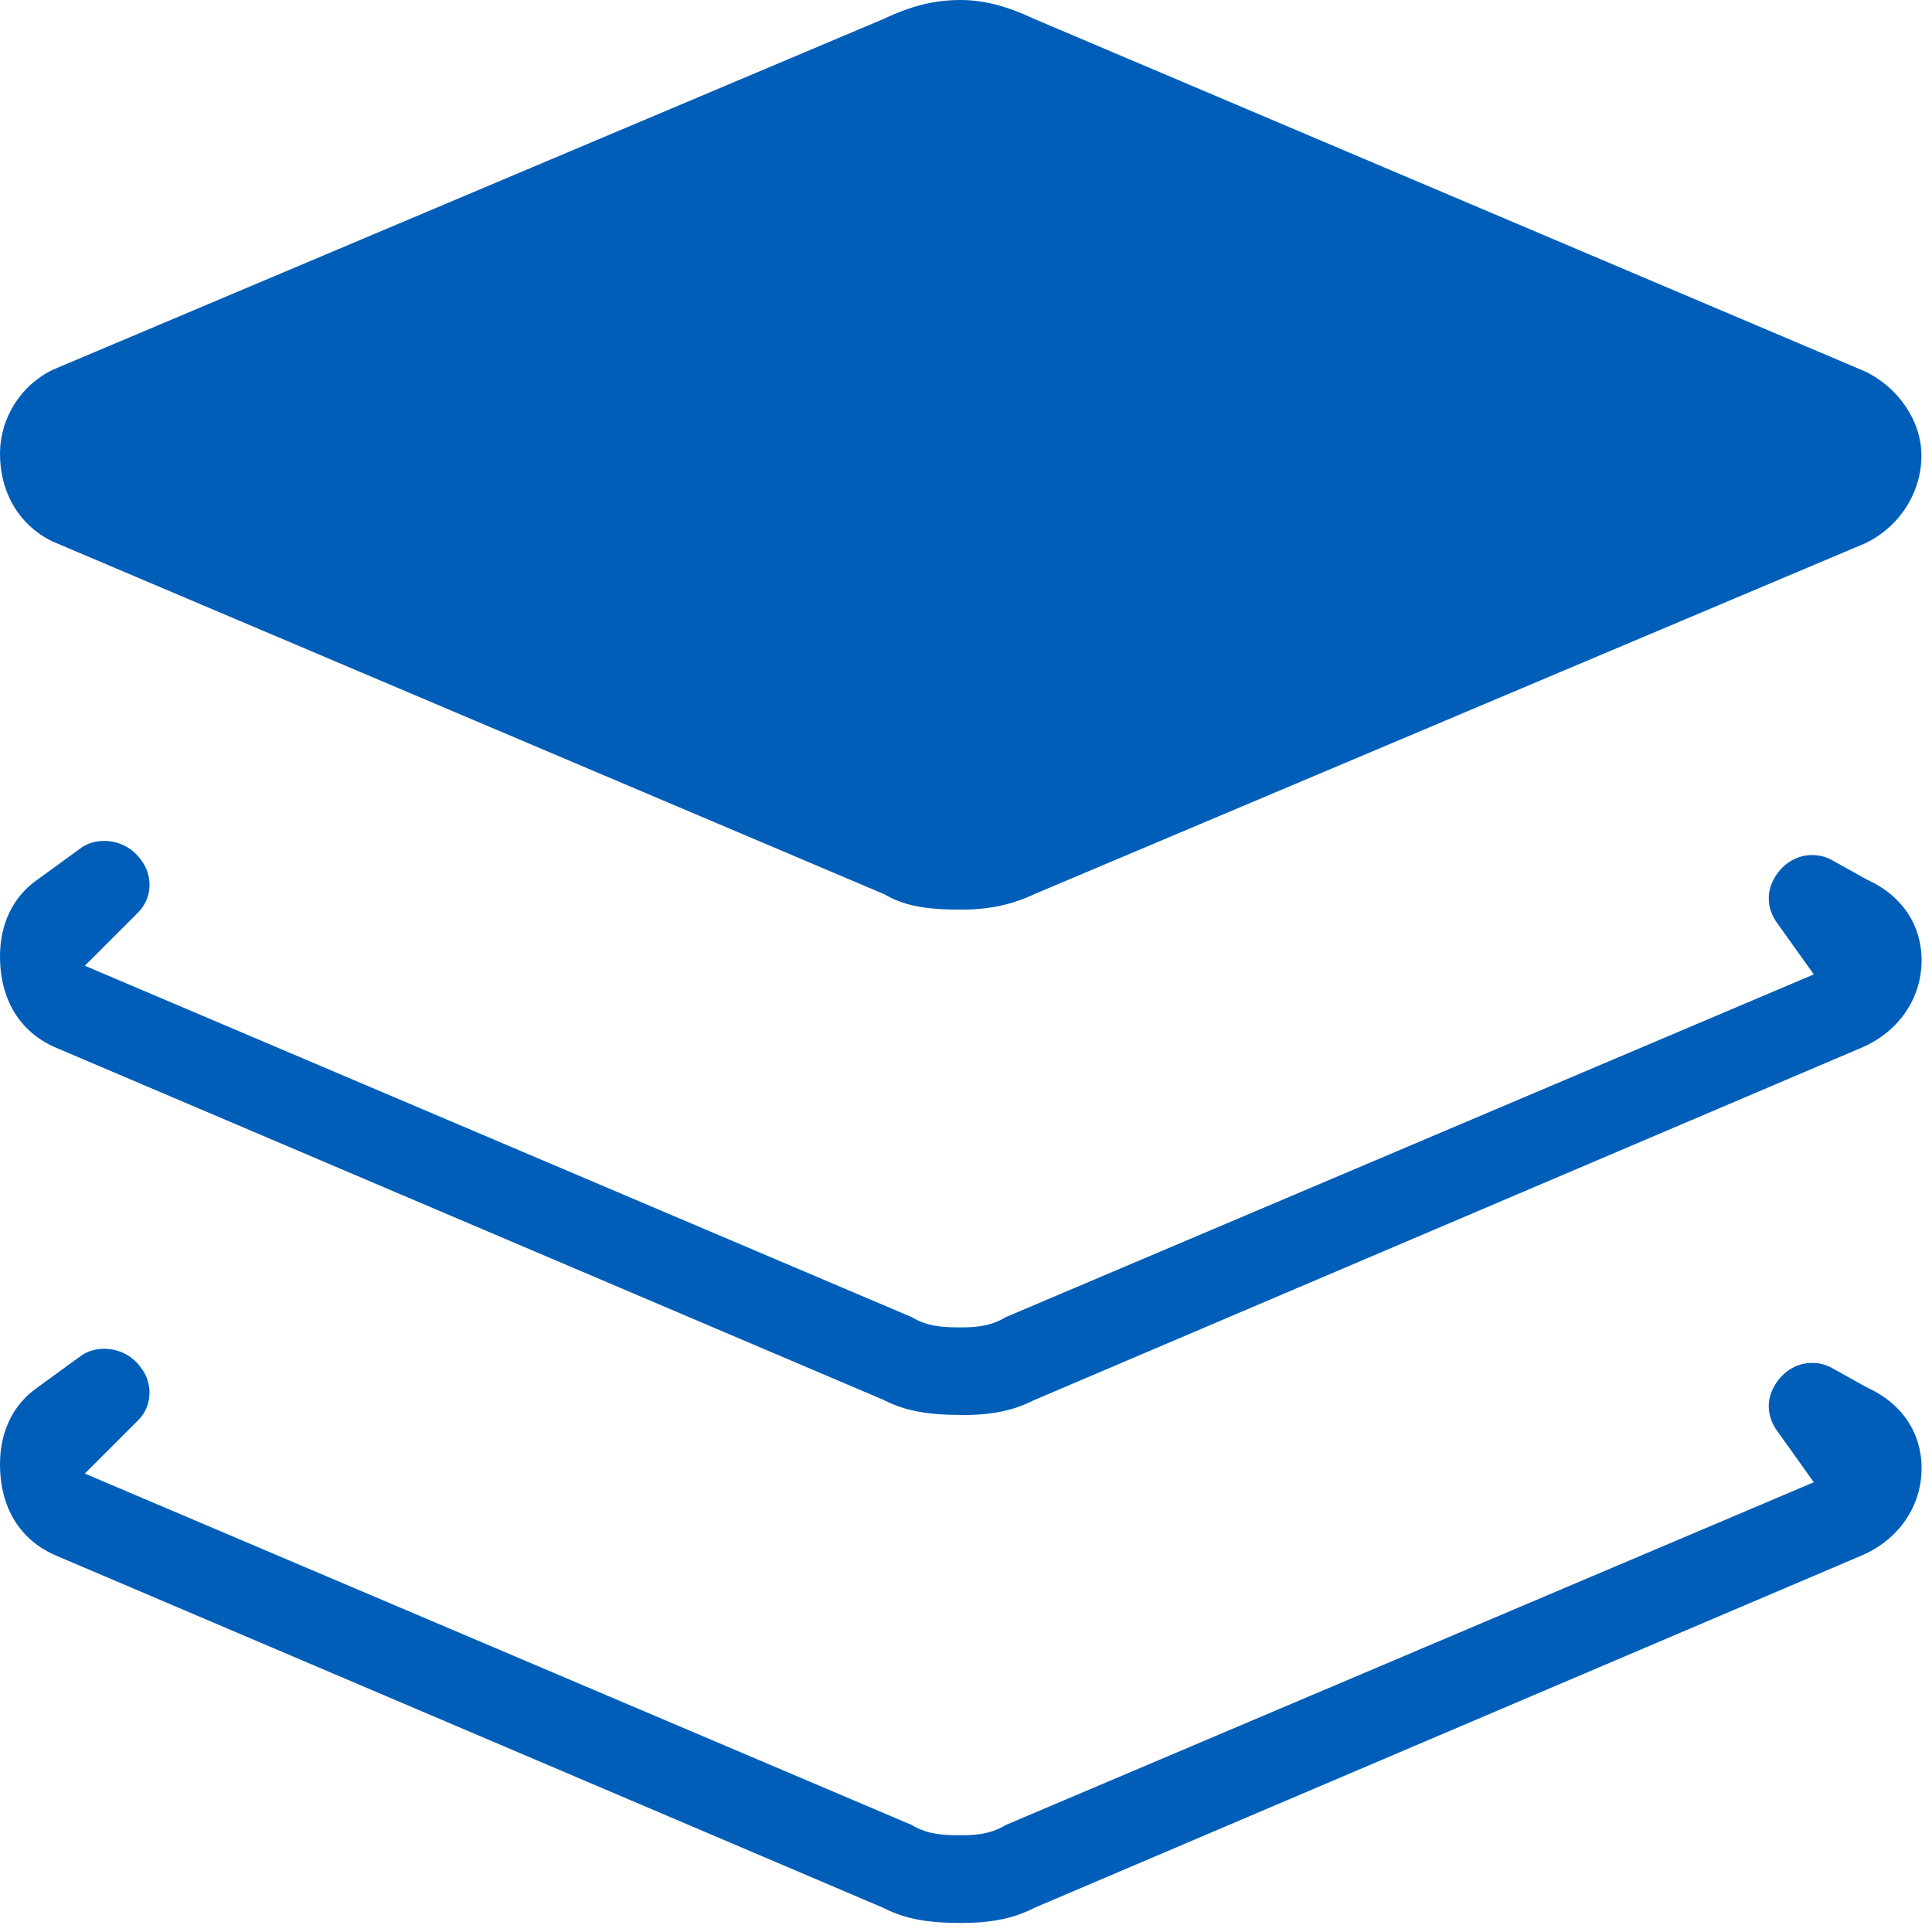 <?xml version="1.0" encoding="UTF-8"?>
<svg xmlns="http://www.w3.org/2000/svg" width="102" height="102" viewBox="0 0 102 102" fill="none">
  <g clip-path="url(#clip0_71_4803)">
    <path d="M50.716 48.023C49.172 48.023 47.925 47.898 46.821 47.287L46.695 47.215L2.801 28.599C1.041 27.764 0 26.031 0 23.967C0 22.073 1.095 20.331 2.801 19.515L46.659 0.996C48.14 0.296 49.352 0 50.716 0C51.919 0 53.149 0.314 54.594 0.996L98.453 19.604C100.239 20.457 101.442 22.243 101.442 24.057C101.442 26.013 100.275 27.827 98.462 28.688L54.603 47.207C53.409 47.772 52.215 48.023 50.734 48.023H50.716Z" fill="#005EB8"></path>
    <path d="M50.716 101.522C48.948 101.522 47.781 101.298 46.704 100.759L46.632 100.723L2.953 82.124C1.05 81.308 0 79.593 0 77.295C0 75.572 0.7 74.136 1.984 73.247L4.318 71.55C4.623 71.344 5.036 71.209 5.494 71.209C6.274 71.209 6.984 71.568 7.441 72.206C8.106 73.067 8.025 74.252 7.298 74.979L4.479 77.798L48.14 96.352C49.011 96.891 49.98 96.891 50.725 96.891C51.282 96.891 52.224 96.891 53.095 96.352L95.76 78.256L93.812 75.527C93.318 74.836 93.246 74.019 93.614 73.292C94.027 72.466 94.808 71.954 95.67 71.954C96.002 71.954 96.325 72.026 96.639 72.179L98.542 73.238L98.632 73.283C100.418 74.109 101.451 75.653 101.451 77.511C101.451 79.521 100.239 81.29 98.282 82.124L54.612 100.723L54.54 100.759C53.481 101.289 52.341 101.522 50.734 101.522H50.716Z" fill="#005EB8"></path>
    <path d="M50.716 74.701C48.948 74.701 47.781 74.477 46.704 73.938L46.632 73.902L2.953 55.312C1.05 54.495 0 52.781 0 50.483C0 48.76 0.7 47.323 1.984 46.435L4.318 44.738C4.623 44.532 5.036 44.397 5.494 44.397C6.274 44.397 6.984 44.756 7.441 45.393C8.106 46.255 8.025 47.44 7.298 48.167L4.479 50.986L48.14 69.54C49.011 70.078 49.98 70.078 50.725 70.078C51.282 70.078 52.224 70.078 53.095 69.54L95.76 51.443L93.812 48.715C93.318 48.023 93.246 47.207 93.614 46.48C94.027 45.654 94.808 45.142 95.67 45.142C96.002 45.142 96.325 45.214 96.639 45.366L98.542 46.426L98.632 46.471C100.418 47.296 101.451 48.84 101.451 50.698C101.451 52.709 100.239 54.477 98.282 55.312L54.612 73.911L54.54 73.947C53.481 74.477 52.341 74.71 50.734 74.71L50.716 74.701Z" fill="#005EB8"></path>
  </g>
  <defs>
    <clipPath id="clip0_71_4803">
      <rect width="101.433" height="101.522" fill="white"></rect>
    </clipPath>
  </defs>
</svg>
